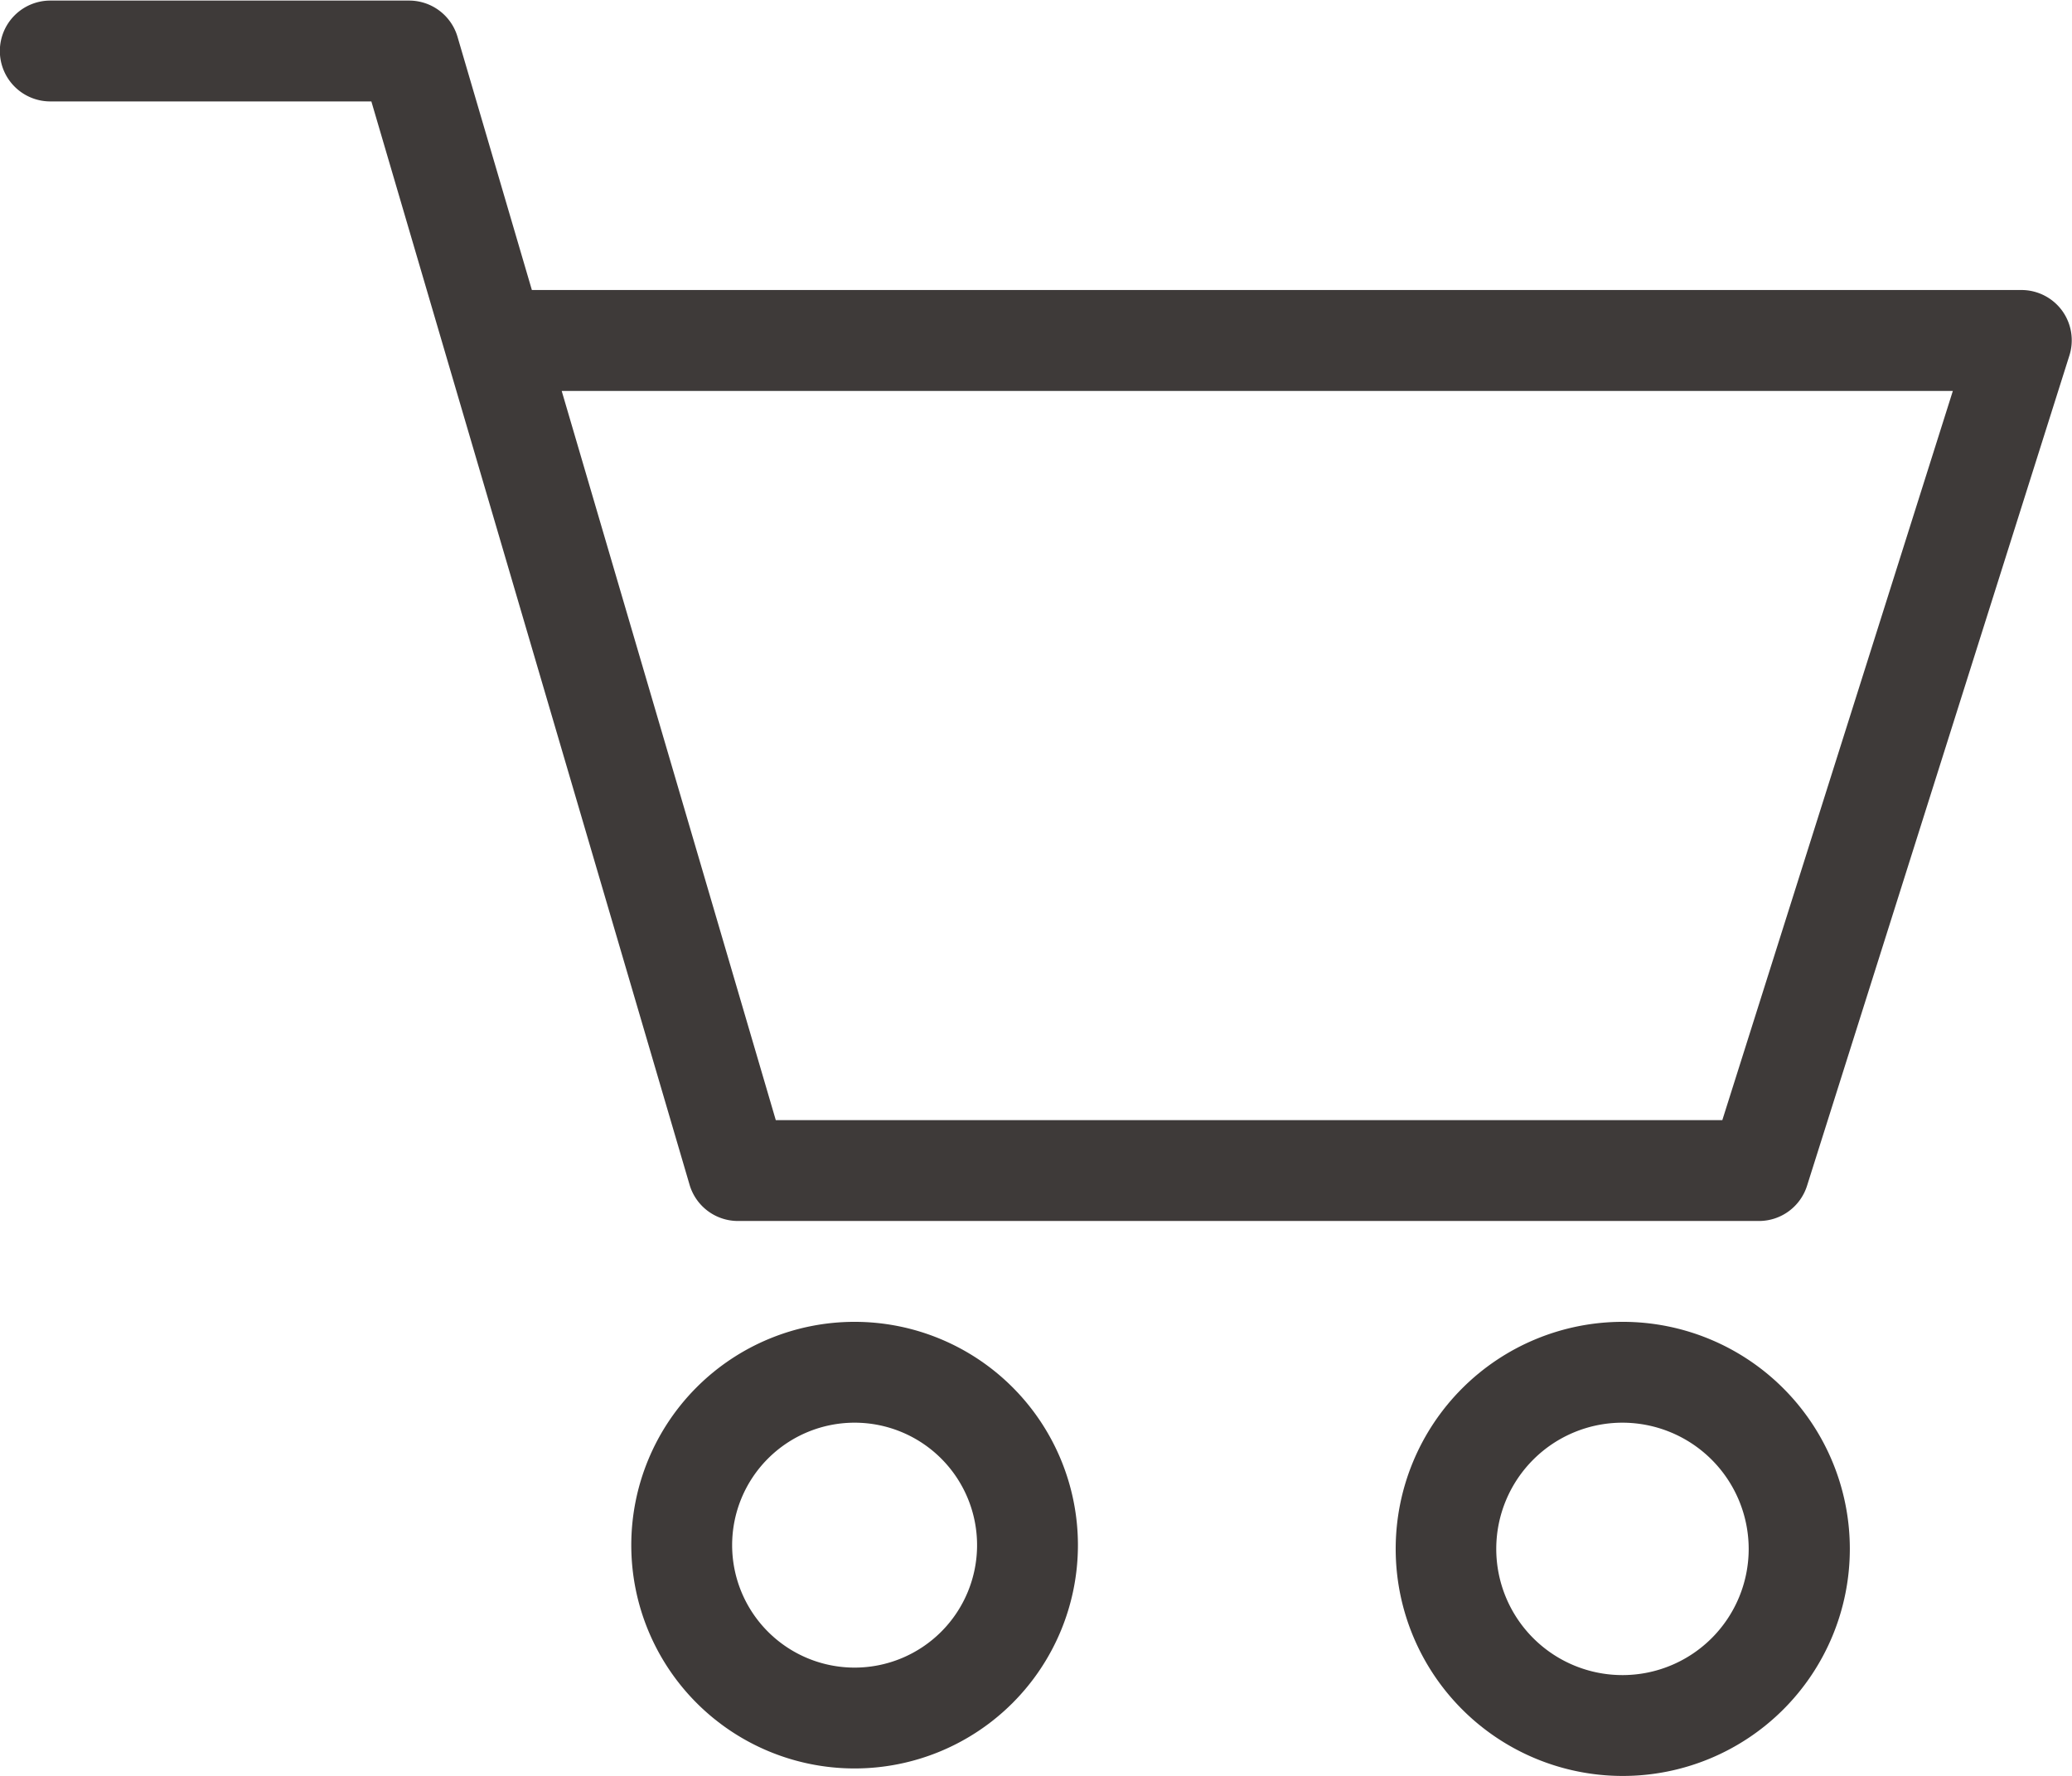 <svg xmlns="http://www.w3.org/2000/svg" width="28.762" height="24.653" viewBox="0 0 28.762 24.653"><defs><style>.a{fill:#3e3a39;}</style></defs><g transform="translate(1.455 -0.075)"><path class="a" d="M-17102.936-5343.1h-14.176a.7.7,0,0,1-.672-.5l-4.418-15.042h-4.457a.7.7,0,0,1-.7-.7.7.7,0,0,1,.7-.7h4.98a.7.7,0,0,1,.672.5l1.033,3.518h20.678a.7.7,0,0,1,.564.287.7.7,0,0,1,.1.625l-3.641,11.523A.7.7,0,0,1-17102.936-5343.1Zm-13.652-1.4h13.139l3.2-10.123h-19.311Z" transform="translate(17125.902 5360.125)"/><path class="a" d="M3.1,1.4a1.7,1.7,0,1,0,1.7,1.7A1.7,1.7,0,0,0,3.1,1.4M3.1,0A3.1,3.1,0,1,1,0,3.1,3.1,3.1,0,0,1,3.1,0Z" transform="translate(7.308 18.425)"/><path class="a" d="M3.152,1.4A1.752,1.752,0,1,0,4.9,3.152,1.754,1.754,0,0,0,3.152,1.4m0-1.4A3.152,3.152,0,1,1,0,3.152,3.152,3.152,0,0,1,3.152,0Z" transform="translate(17.919 18.425)"/></g></svg>
